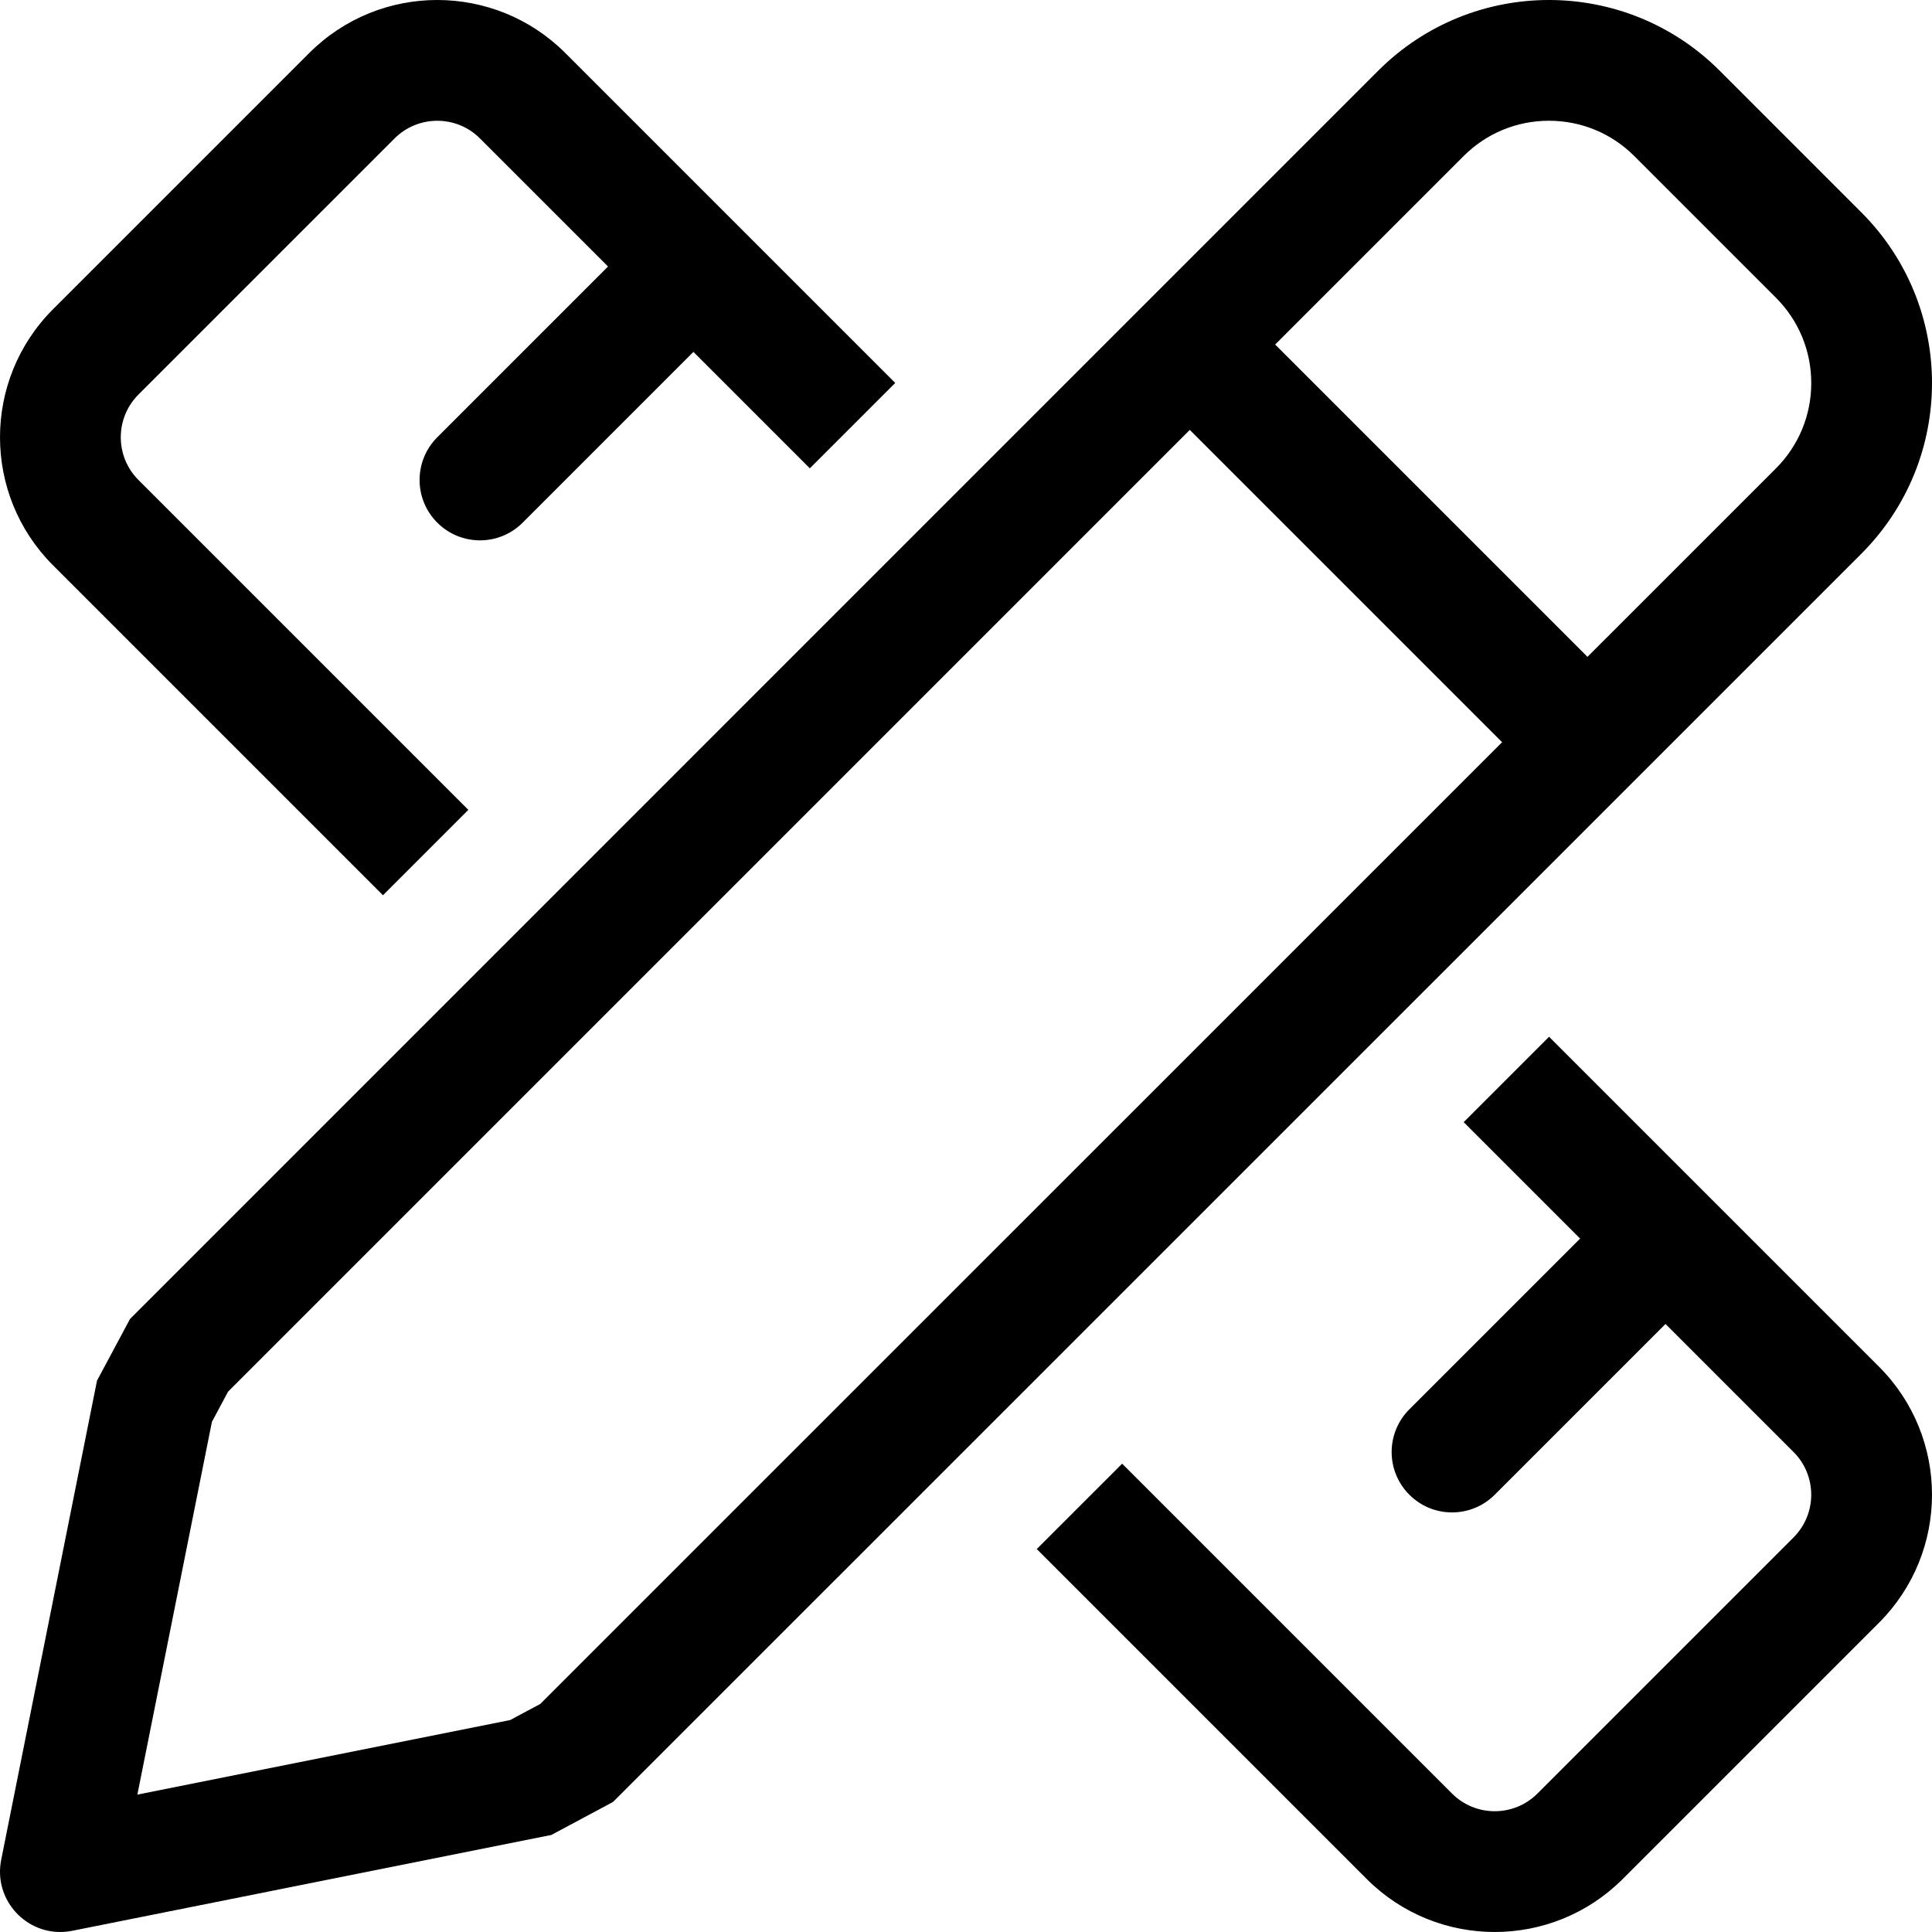 <svg xmlns="http://www.w3.org/2000/svg" viewBox="0 0 512 512"><!-- Font Awesome Pro 6.0.0-alpha2 by @fontawesome - https://fontawesome.com License - https://fontawesome.com/license (Commercial License) --><path d="M493.259 56.262L455.747 18.746C443.251 6.248 426.868 -0.002 410.491 -0.002C394.108 -0.002 377.729 6.246 365.231 18.748L34.46 349.533C31.479 355.104 28.69 360.314 25.708 365.885L0.319 492.855C-1.702 502.969 6.157 512 15.948 512C16.995 512 18.063 511.896 19.145 511.682L146.11 486.285C151.679 483.305 156.892 480.516 162.46 477.535L493.253 146.771C518.249 121.779 518.251 81.256 493.259 56.262ZM143.184 451.557L137.282 454.715L135.188 455.836L36.405 475.594L56.159 376.807L60.173 369.305L60.438 368.809L315.308 113.932L398.069 196.693L143.184 451.557ZM470.628 124.143L420.696 174.07L337.931 91.305L387.86 41.375C393.905 35.328 401.942 32 410.491 32C419.038 32 427.075 35.328 433.12 41.373L470.63 78.887C476.673 84.932 480.001 92.967 480.001 101.516C480.001 110.062 476.671 118.098 470.628 124.143ZM101.487 237.25L124.112 214.621L36.686 127.195C30.448 120.957 30.448 110.807 36.686 104.568L104.569 36.686C110.808 30.447 120.958 30.447 127.196 36.686L161.138 70.627L115.884 115.881C109.63 122.135 109.63 132.256 115.884 138.51S132.257 144.764 138.511 138.51L183.765 93.254L214.62 124.109L237.249 101.482L149.825 14.059C131.079 -4.687 100.686 -4.687 81.942 14.059L14.059 81.941C-4.685 100.686 -4.685 131.078 14.059 149.822L101.487 237.25ZM410.518 274.752L387.892 297.381L418.747 328.236L373.491 373.49C367.237 379.744 367.237 389.863 373.491 396.117C379.743 402.371 389.864 402.371 396.12 396.117L441.374 350.863L475.315 384.805C481.554 391.043 481.552 401.193 475.313 407.432L407.431 475.314C401.192 481.553 391.042 481.553 384.804 475.314L297.38 387.889L274.749 410.514L362.177 497.941C380.921 516.686 411.313 516.686 430.058 497.941L497.94 430.059C516.686 411.314 516.688 380.922 497.942 362.176L410.518 274.752Z"/></svg>